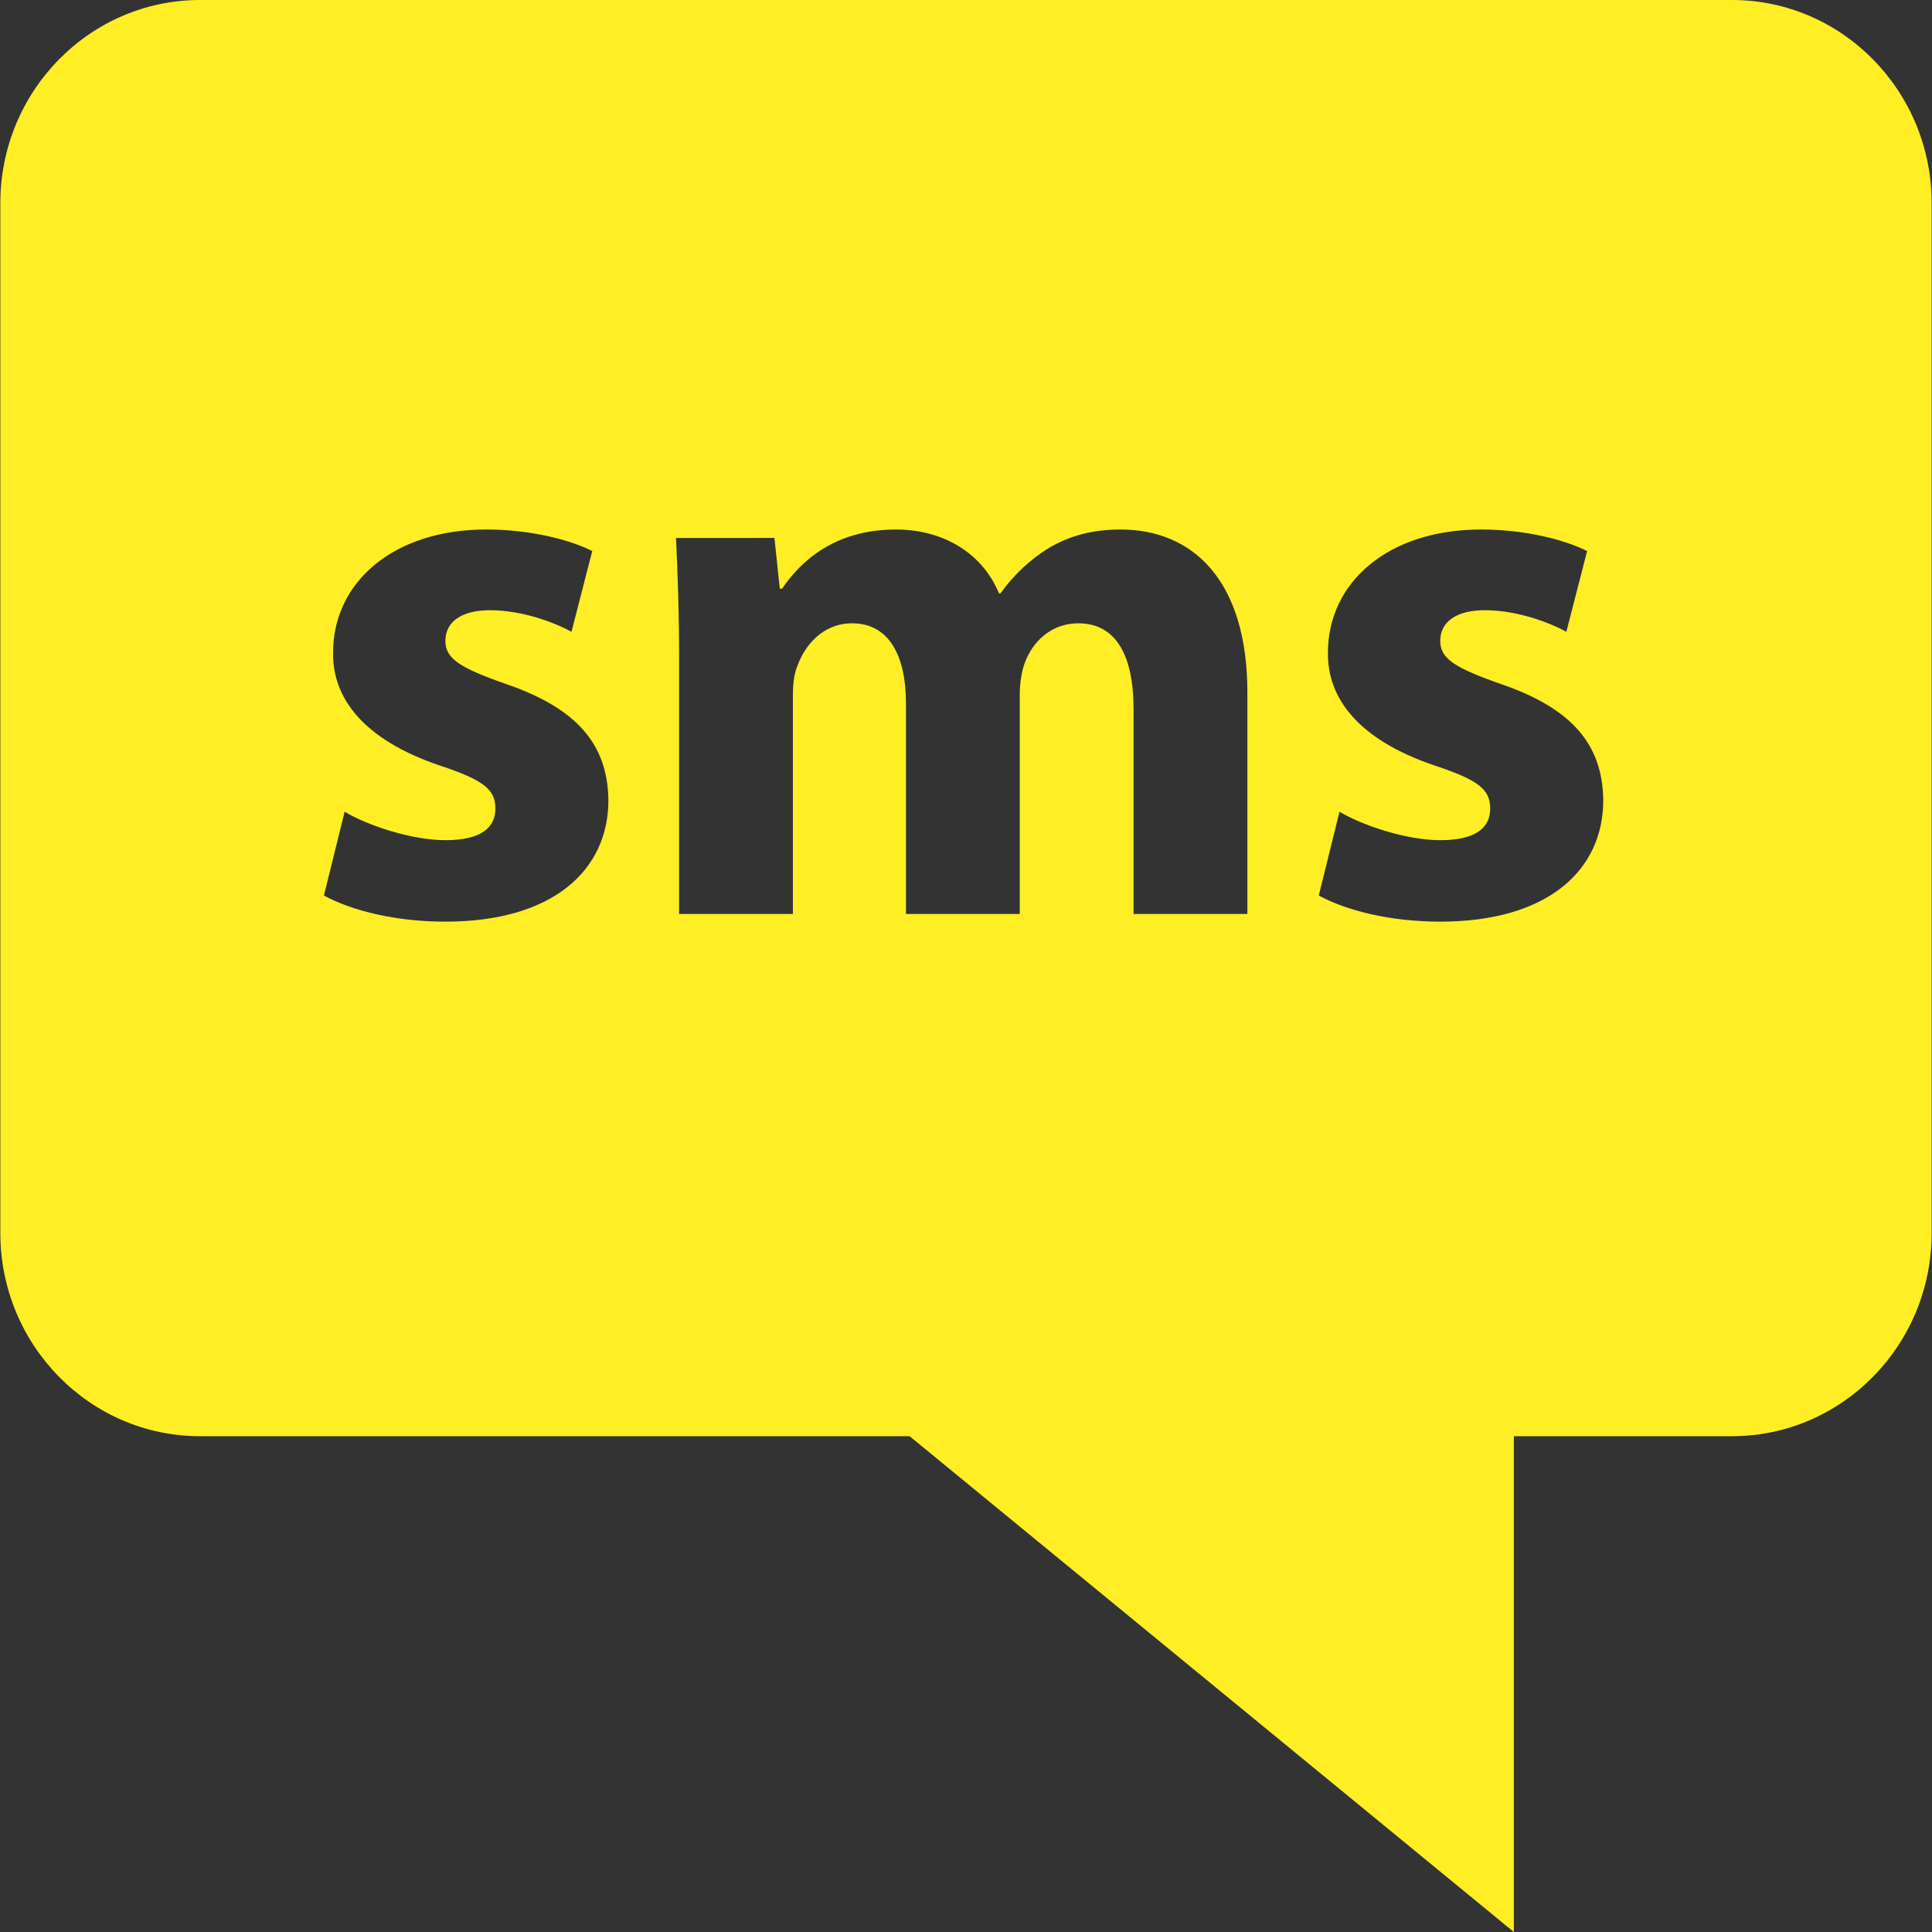 <?xml version="1.0" encoding="UTF-8"?> <svg xmlns="http://www.w3.org/2000/svg" width="64" height="64" viewBox="0 0 64 64" fill="none"><rect x="0" y="0" width="64" height="64" fill="#333333" stroke="none"/> <g clip-path="url(#clip0)"> <path d="M6.624 47.576H30.132L50.148 64V47.576H57.376C61.023 47.576 63.989 44.557 63.989 40.846V6.73C63.989 3.018 61.024 0 57.376 0H6.624C2.977 0 0.011 3.018 0.011 6.73V40.846C0.011 44.557 2.977 47.576 6.624 47.576ZM47.532 25.361C44.959 24.494 43.965 23.094 43.99 21.616C43.99 19.298 45.978 17.541 49.059 17.541C50.511 17.541 51.81 17.871 52.575 18.254L51.888 20.928C51.328 20.622 50.258 20.214 49.188 20.214C48.245 20.214 47.71 20.596 47.71 21.233C47.71 21.819 48.194 22.125 49.723 22.66C52.091 23.474 53.085 24.673 53.11 26.507C53.11 28.824 51.277 30.531 47.71 30.531C46.079 30.531 44.627 30.175 43.686 29.666L44.373 26.889C45.086 27.323 46.564 27.832 47.71 27.832C48.881 27.832 49.365 27.424 49.365 26.788C49.365 26.149 48.983 25.845 47.532 25.361ZM25.654 17.82L25.832 19.501H25.908C26.443 18.713 27.539 17.541 29.678 17.541C31.284 17.541 32.556 18.355 33.092 19.654H33.142C33.601 19.017 34.161 18.508 34.747 18.152C35.437 17.744 36.2 17.541 37.117 17.541C39.511 17.541 41.321 19.222 41.321 22.94V30.277H37.551V23.502C37.551 21.692 36.963 20.648 35.716 20.648C34.825 20.648 34.187 21.259 33.933 21.999C33.831 22.278 33.781 22.686 33.781 22.993V30.277H30.011V23.297C30.011 21.718 29.45 20.648 28.226 20.648C27.234 20.648 26.646 21.413 26.418 22.05C26.291 22.354 26.266 22.712 26.266 23.018V30.277H22.496V21.794C22.496 20.242 22.445 18.916 22.394 17.821L25.654 17.82ZM14.576 25.361C12.003 24.494 11.009 23.094 11.034 21.616C11.034 19.298 13.022 17.541 16.103 17.541C17.556 17.541 18.856 17.871 19.619 18.254L18.932 20.928C18.372 20.622 17.302 20.214 16.232 20.214C15.289 20.214 14.754 20.596 14.754 21.233C14.754 21.819 15.238 22.125 16.767 22.66C19.135 23.474 20.129 24.673 20.154 26.507C20.154 28.824 18.321 30.531 14.754 30.531C13.123 30.531 11.671 30.175 10.73 29.666L11.417 26.889C12.13 27.323 13.608 27.832 14.754 27.832C15.925 27.832 16.41 27.424 16.41 26.788C16.41 26.149 16.027 25.845 14.576 25.361Z" fill="#FFEE23"></path> </g> <defs> <clipPath id="clip0"> <rect width="64" height="64" fill="white"></rect> </clipPath> </defs> </svg> 